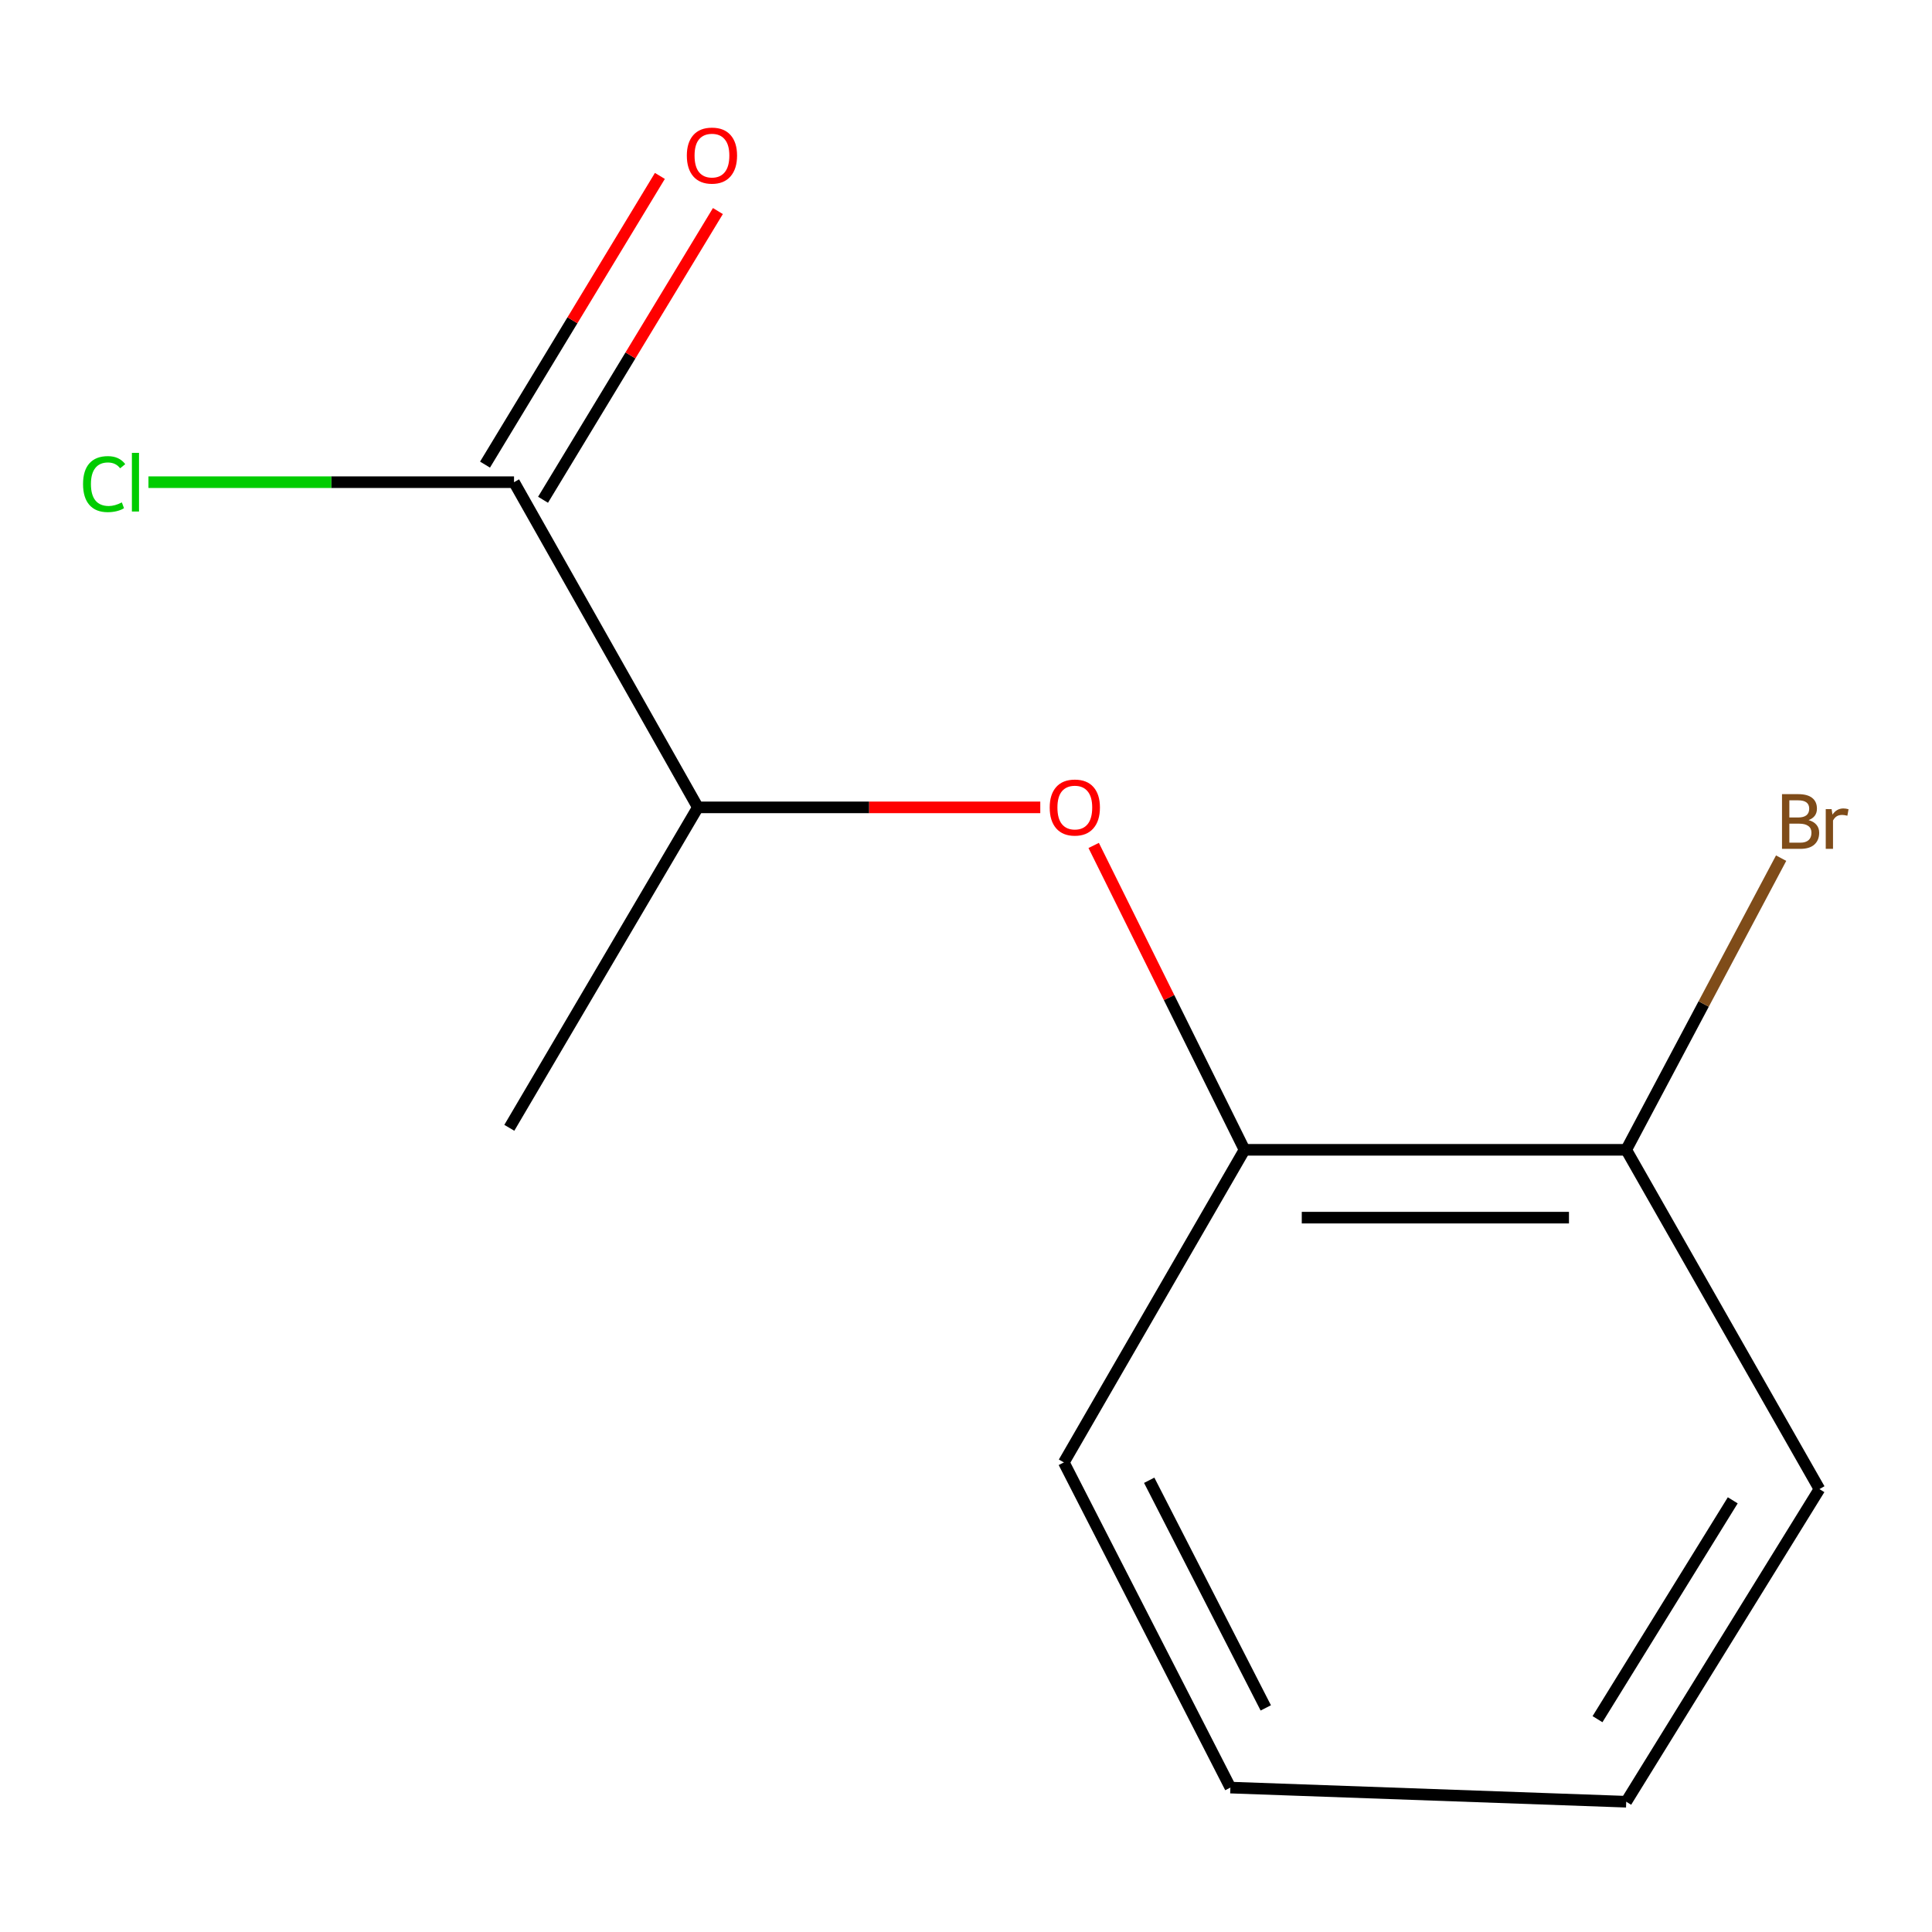 <?xml version='1.0' encoding='iso-8859-1'?>
<svg version='1.1' baseProfile='full'
              xmlns='http://www.w3.org/2000/svg'
                      xmlns:rdkit='http://www.rdkit.org/xml'
                      xmlns:xlink='http://www.w3.org/1999/xlink'
                  xml:space='preserve'
width='1000px' height='1000px' viewBox='0 0 1000 1000'>
<!-- END OF HEADER -->
<rect style='opacity:1.0;fill:#FFFFFF;stroke:none' width='1000' height='1000' x='0' y='0'> </rect>
<path class='bond-2' d='M 266.06,249.58 L 361.209,417.894' style='fill:none;fill-rule:evenodd;stroke:#000000;stroke-width:6px;stroke-linecap:butt;stroke-linejoin:miter;stroke-opacity:1' />
<path class='bond-3' d='M 281.076,258.675 L 326.331,183.959' style='fill:none;fill-rule:evenodd;stroke:#000000;stroke-width:6px;stroke-linecap:butt;stroke-linejoin:miter;stroke-opacity:1' />
<path class='bond-3' d='M 326.331,183.959 L 371.585,109.244' style='fill:none;fill-rule:evenodd;stroke:#FF0000;stroke-width:6px;stroke-linecap:butt;stroke-linejoin:miter;stroke-opacity:1' />
<path class='bond-3' d='M 251.045,240.485 L 296.3,165.77' style='fill:none;fill-rule:evenodd;stroke:#000000;stroke-width:6px;stroke-linecap:butt;stroke-linejoin:miter;stroke-opacity:1' />
<path class='bond-3' d='M 296.3,165.77 L 341.554,91.055' style='fill:none;fill-rule:evenodd;stroke:#FF0000;stroke-width:6px;stroke-linecap:butt;stroke-linejoin:miter;stroke-opacity:1' />
<path class='bond-5' d='M 266.06,249.58 L 171.453,249.58' style='fill:none;fill-rule:evenodd;stroke:#000000;stroke-width:6px;stroke-linecap:butt;stroke-linejoin:miter;stroke-opacity:1' />
<path class='bond-5' d='M 171.453,249.58 L 76.845,249.58' style='fill:none;fill-rule:evenodd;stroke:#00CC00;stroke-width:6px;stroke-linecap:butt;stroke-linejoin:miter;stroke-opacity:1' />
<path class='bond-0' d='M 538.447,417.894 L 449.828,417.894' style='fill:none;fill-rule:evenodd;stroke:#FF0000;stroke-width:6px;stroke-linecap:butt;stroke-linejoin:miter;stroke-opacity:1' />
<path class='bond-0' d='M 449.828,417.894 L 361.209,417.894' style='fill:none;fill-rule:evenodd;stroke:#000000;stroke-width:6px;stroke-linecap:butt;stroke-linejoin:miter;stroke-opacity:1' />
<path class='bond-1' d='M 566.089,437.6 L 605.124,516.371' style='fill:none;fill-rule:evenodd;stroke:#FF0000;stroke-width:6px;stroke-linecap:butt;stroke-linejoin:miter;stroke-opacity:1' />
<path class='bond-1' d='M 605.124,516.371 L 644.158,595.142' style='fill:none;fill-rule:evenodd;stroke:#000000;stroke-width:6px;stroke-linecap:butt;stroke-linejoin:miter;stroke-opacity:1' />
<path class='bond-4' d='M 644.158,595.142 L 841.731,595.142' style='fill:none;fill-rule:evenodd;stroke:#000000;stroke-width:6px;stroke-linecap:butt;stroke-linejoin:miter;stroke-opacity:1' />
<path class='bond-4' d='M 673.794,630.252 L 812.095,630.252' style='fill:none;fill-rule:evenodd;stroke:#000000;stroke-width:6px;stroke-linecap:butt;stroke-linejoin:miter;stroke-opacity:1' />
<path class='bond-7' d='M 644.158,595.142 L 550.648,756.942' style='fill:none;fill-rule:evenodd;stroke:#000000;stroke-width:6px;stroke-linecap:butt;stroke-linejoin:miter;stroke-opacity:1' />
<path class='bond-8' d='M 361.209,417.894 L 263.622,583.751' style='fill:none;fill-rule:evenodd;stroke:#000000;stroke-width:6px;stroke-linecap:butt;stroke-linejoin:miter;stroke-opacity:1' />
<path class='bond-6' d='M 841.731,595.142 L 881.82,519.661' style='fill:none;fill-rule:evenodd;stroke:#000000;stroke-width:6px;stroke-linecap:butt;stroke-linejoin:miter;stroke-opacity:1' />
<path class='bond-6' d='M 881.82,519.661 L 921.909,444.179' style='fill:none;fill-rule:evenodd;stroke:#7F4C19;stroke-width:6px;stroke-linecap:butt;stroke-linejoin:miter;stroke-opacity:1' />
<path class='bond-9' d='M 841.731,595.142 L 941.737,770.752' style='fill:none;fill-rule:evenodd;stroke:#000000;stroke-width:6px;stroke-linecap:butt;stroke-linejoin:miter;stroke-opacity:1' />
<path class='bond-10' d='M 550.648,756.942 L 636.844,925.256' style='fill:none;fill-rule:evenodd;stroke:#000000;stroke-width:6px;stroke-linecap:butt;stroke-linejoin:miter;stroke-opacity:1' />
<path class='bond-10' d='M 594.828,766.185 L 655.165,884.005' style='fill:none;fill-rule:evenodd;stroke:#000000;stroke-width:6px;stroke-linecap:butt;stroke-linejoin:miter;stroke-opacity:1' />
<path class='bond-12' d='M 941.737,770.752 L 841.731,932.571' style='fill:none;fill-rule:evenodd;stroke:#000000;stroke-width:6px;stroke-linecap:butt;stroke-linejoin:miter;stroke-opacity:1' />
<path class='bond-12' d='M 896.869,776.567 L 826.865,889.84' style='fill:none;fill-rule:evenodd;stroke:#000000;stroke-width:6px;stroke-linecap:butt;stroke-linejoin:miter;stroke-opacity:1' />
<path class='bond-11' d='M 636.844,925.256 L 841.731,932.571' style='fill:none;fill-rule:evenodd;stroke:#000000;stroke-width:6px;stroke-linecap:butt;stroke-linejoin:miter;stroke-opacity:1' />
<path  class='atom-1' d='M 543.324 417.974
Q 543.324 411.174, 546.684 407.374
Q 550.044 403.574, 556.324 403.574
Q 562.604 403.574, 565.964 407.374
Q 569.324 411.174, 569.324 417.974
Q 569.324 424.854, 565.924 428.774
Q 562.524 432.654, 556.324 432.654
Q 550.084 432.654, 546.684 428.774
Q 543.324 424.894, 543.324 417.974
M 556.324 429.454
Q 560.644 429.454, 562.964 426.574
Q 565.324 423.654, 565.324 417.974
Q 565.324 412.414, 562.964 409.614
Q 560.644 406.774, 556.324 406.774
Q 552.004 406.774, 549.644 409.574
Q 547.324 412.374, 547.324 417.974
Q 547.324 423.694, 549.644 426.574
Q 552.004 429.454, 556.324 429.454
' fill='#FF0000'/>
<path  class='atom-4' d='M 355.504 80.526
Q 355.504 73.726, 358.864 69.926
Q 362.224 66.126, 368.504 66.126
Q 374.784 66.126, 378.144 69.926
Q 381.504 73.726, 381.504 80.526
Q 381.504 87.406, 378.104 91.326
Q 374.704 95.206, 368.504 95.206
Q 362.264 95.206, 358.864 91.326
Q 355.504 87.446, 355.504 80.526
M 368.504 92.006
Q 372.824 92.006, 375.144 89.126
Q 377.504 86.206, 377.504 80.526
Q 377.504 74.966, 375.144 72.166
Q 372.824 69.326, 368.504 69.326
Q 364.184 69.326, 361.824 72.126
Q 359.504 74.926, 359.504 80.526
Q 359.504 86.246, 361.824 89.126
Q 364.184 92.006, 368.504 92.006
' fill='#FF0000'/>
<path  class='atom-6' d='M 42.986 250.56
Q 42.986 243.52, 46.267 239.84
Q 49.587 236.12, 55.867 236.12
Q 61.706 236.12, 64.826 240.24
L 62.187 242.4
Q 59.907 239.4, 55.867 239.4
Q 51.587 239.4, 49.306 242.28
Q 47.066 245.12, 47.066 250.56
Q 47.066 256.16, 49.386 259.04
Q 51.746 261.92, 56.306 261.92
Q 59.426 261.92, 63.066 260.04
L 64.186 263.04
Q 62.706 264, 60.467 264.56
Q 58.227 265.12, 55.746 265.12
Q 49.587 265.12, 46.267 261.36
Q 42.986 257.6, 42.986 250.56
' fill='#00CC00'/>
<path  class='atom-6' d='M 68.266 234.4
L 71.947 234.4
L 71.947 264.76
L 68.266 264.76
L 68.266 234.4
' fill='#00CC00'/>
<path  class='atom-7' d='M 936.124 424.489
Q 938.844 425.249, 940.204 426.929
Q 941.604 428.569, 941.604 431.009
Q 941.604 434.929, 939.084 437.169
Q 936.604 439.369, 931.884 439.369
L 922.364 439.369
L 922.364 411.049
L 930.724 411.049
Q 935.564 411.049, 938.004 413.009
Q 940.444 414.969, 940.444 418.569
Q 940.444 422.849, 936.124 424.489
M 926.164 414.249
L 926.164 423.129
L 930.724 423.129
Q 933.524 423.129, 934.964 422.009
Q 936.444 420.849, 936.444 418.569
Q 936.444 414.249, 930.724 414.249
L 926.164 414.249
M 931.884 436.169
Q 934.644 436.169, 936.124 434.849
Q 937.604 433.529, 937.604 431.009
Q 937.604 428.689, 935.964 427.529
Q 934.364 426.329, 931.284 426.329
L 926.164 426.329
L 926.164 436.169
L 931.884 436.169
' fill='#7F4C19'/>
<path  class='atom-7' d='M 948.044 418.809
L 948.484 421.649
Q 950.644 418.449, 954.164 418.449
Q 955.284 418.449, 956.804 418.849
L 956.204 422.209
Q 954.484 421.809, 953.524 421.809
Q 951.844 421.809, 950.724 422.489
Q 949.644 423.129, 948.764 424.689
L 948.764 439.369
L 945.004 439.369
L 945.004 418.809
L 948.044 418.809
' fill='#7F4C19'/>
</svg>

